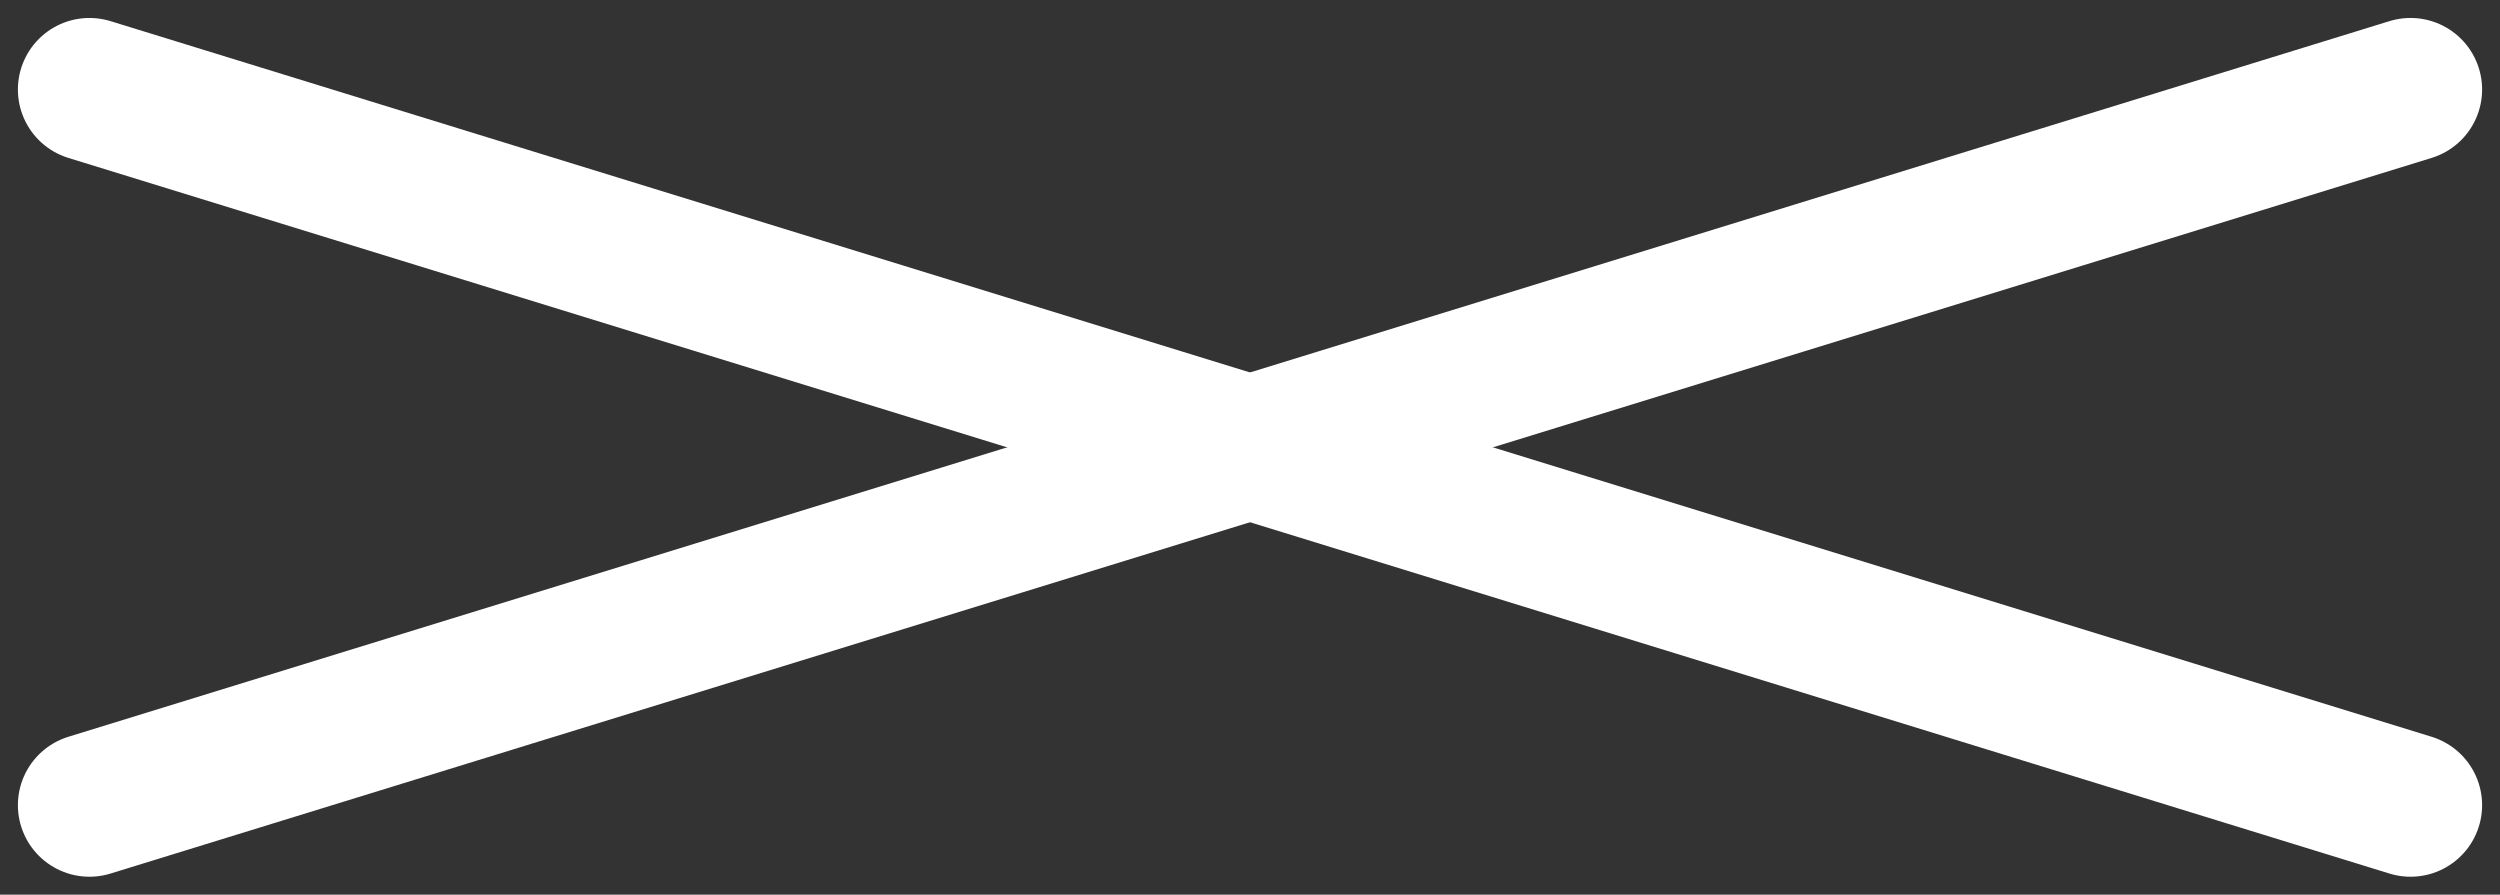 <svg xmlns="http://www.w3.org/2000/svg" width="34.934" height="12.502" viewBox="0 0 34.934 12.502">
  <rect x="0" y="0" width="34.934" height="12.502" fill="#333333" stroke="none"/>
  <g id="Group_10761" data-name="Group 10761" transform="translate(-1203.033 -49.749)">
    <g id="Group_10715" data-name="Group 10715" transform="translate(353.541 -32.088)">
      <path id="Path_50887" data-name="Path 50887" d="M-17617.258-10385.912l32.434,10" transform="translate(18468 10469)" fill="none" stroke="#fff" stroke-linecap="round" stroke-width="2"/>
      <path id="Path_50888" data-name="Path 50888" d="M-17617.258-10385.912l32.434-10" transform="translate(18468 10479)" fill="none" stroke="#fff" stroke-linecap="round" stroke-width="2"/>
    </g>
  </g>
</svg>
